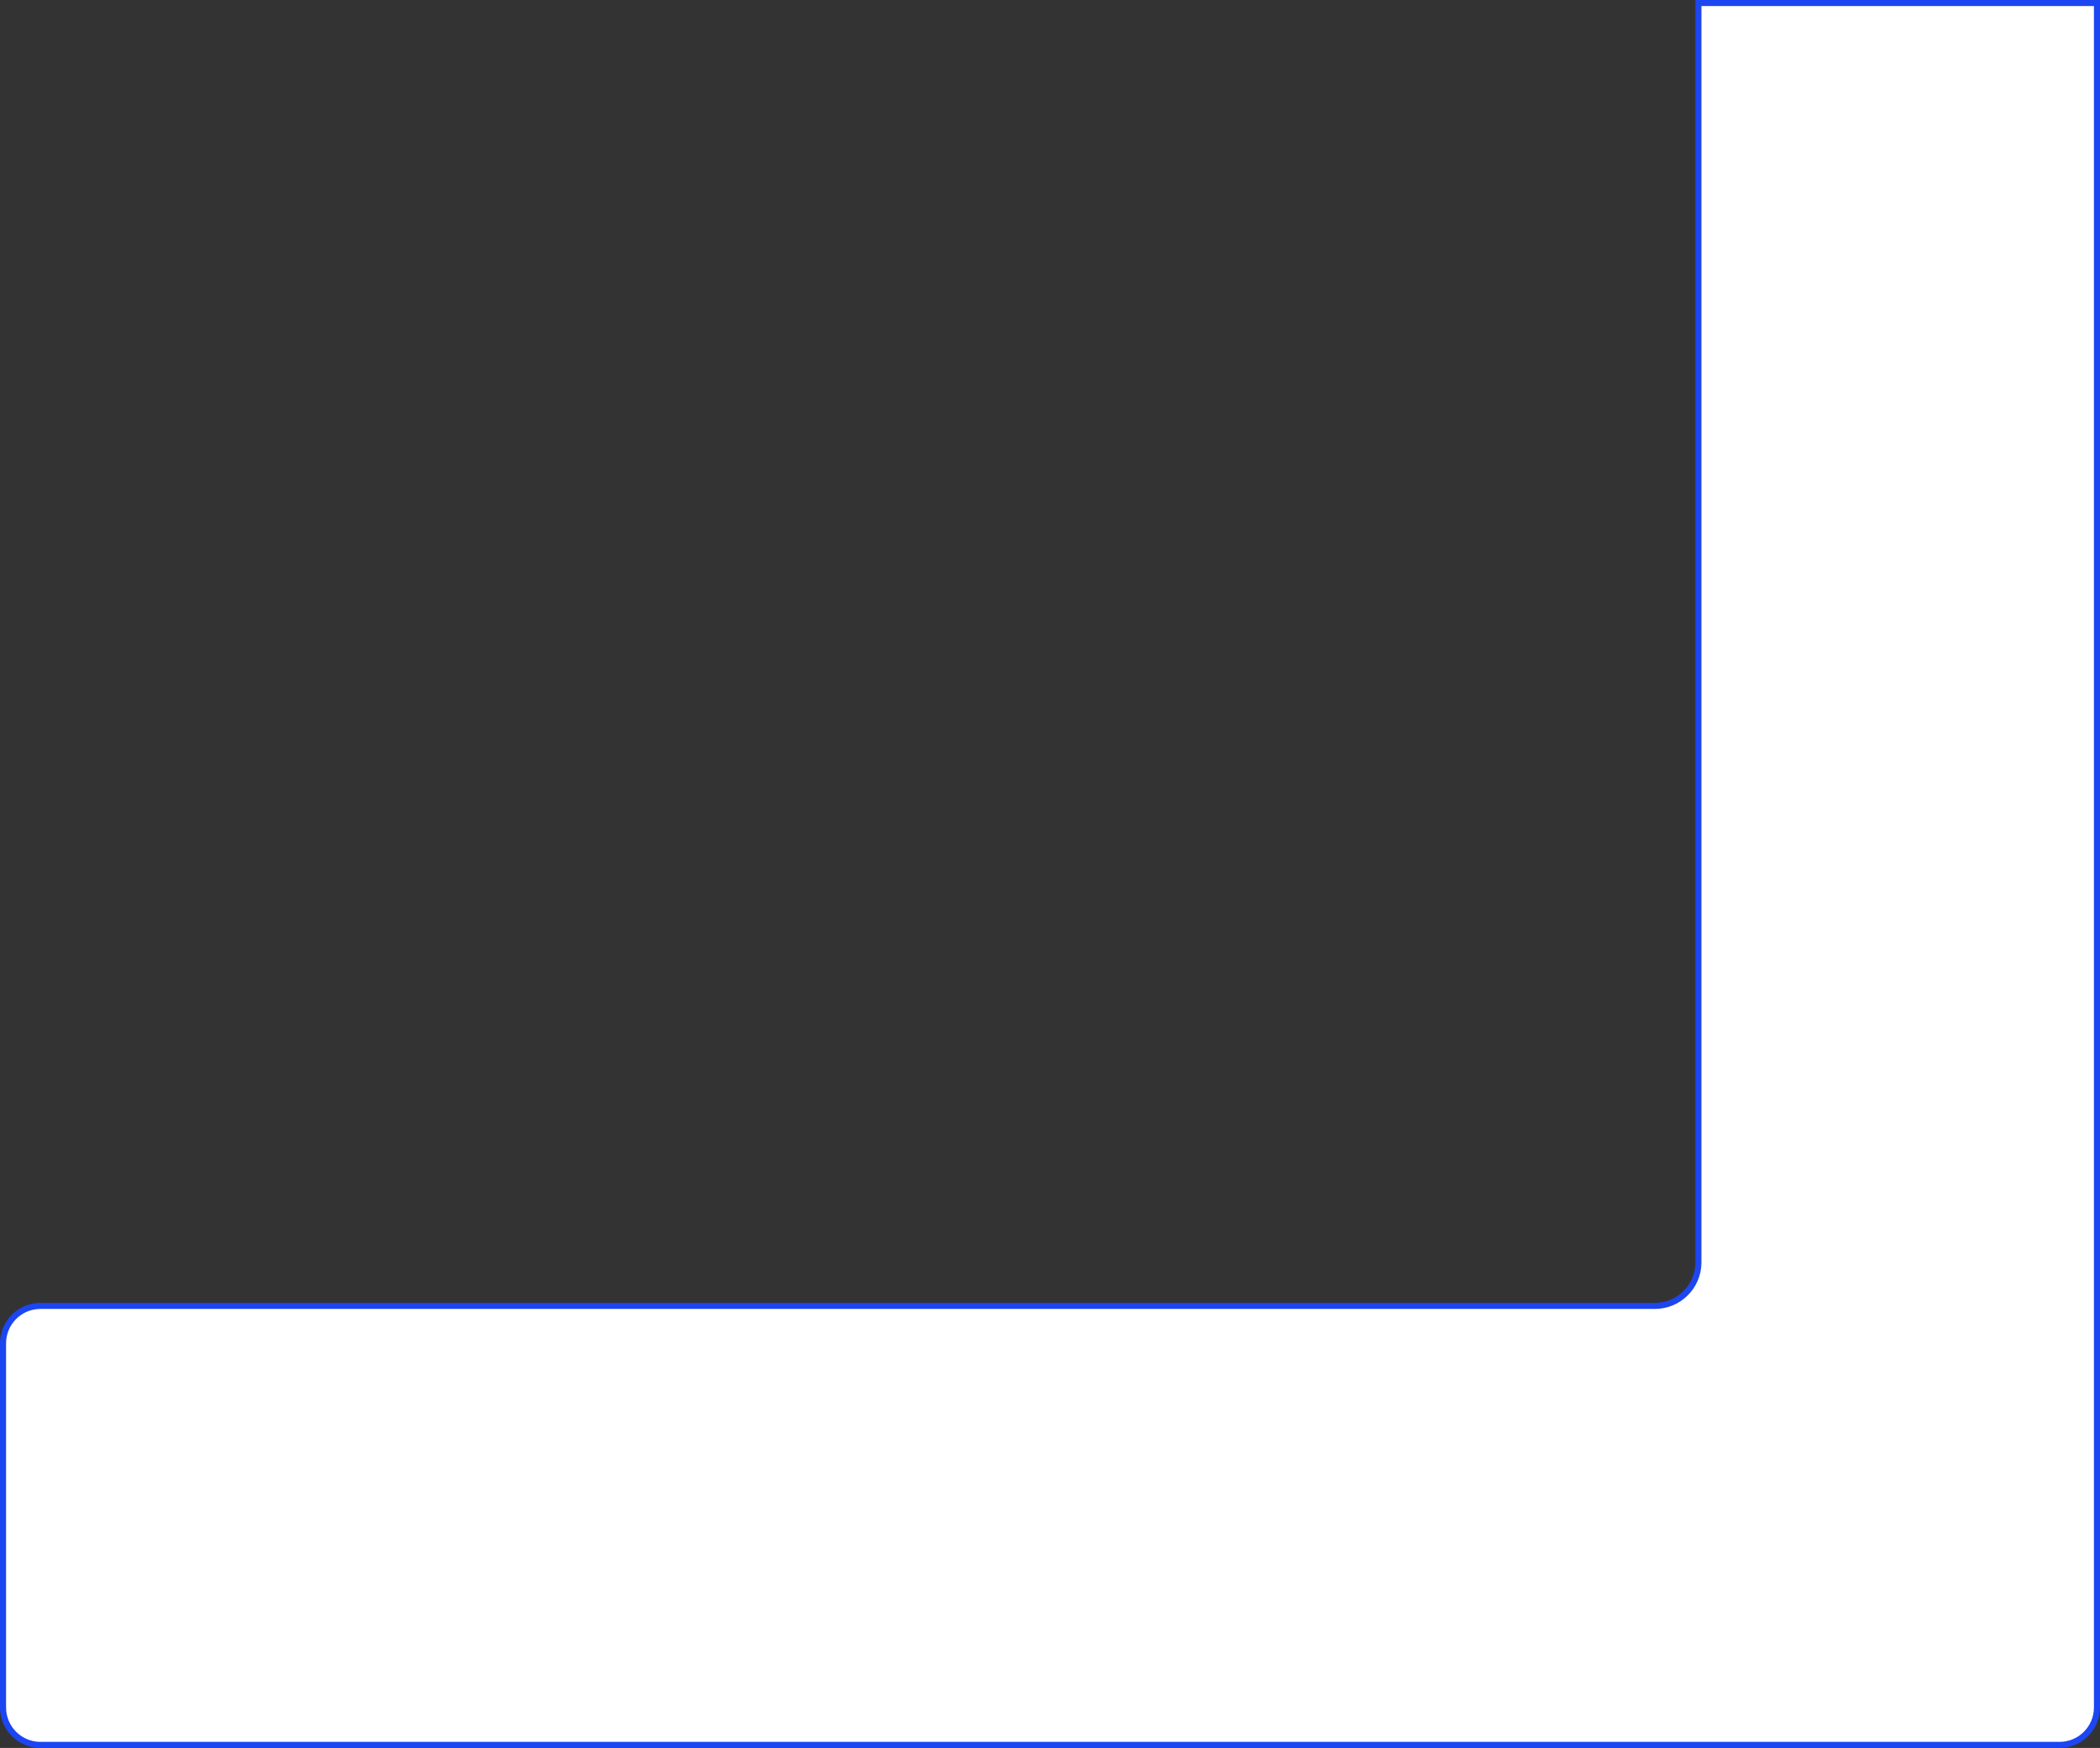 <svg width="1038" height="864" viewBox="0 0 1038 864" fill="#fff" xmlns="http://www.w3.org/2000/svg">
<rect x="0" y="0" width="1038" height="864" fill="#333333" stroke="none"/>
<path d="M839.5 624V1.5H1036.5V844C1036.5 854.217 1028.22 862.5 1018 862.5H20C9.783 862.5 1.5 854.217 1.5 844V664C1.5 653.783 9.783 645.5 20 645.5H818C829.874 645.5 839.5 635.874 839.5 624Z" stroke="#1C46F2" stroke-width="3"/>
</svg>
